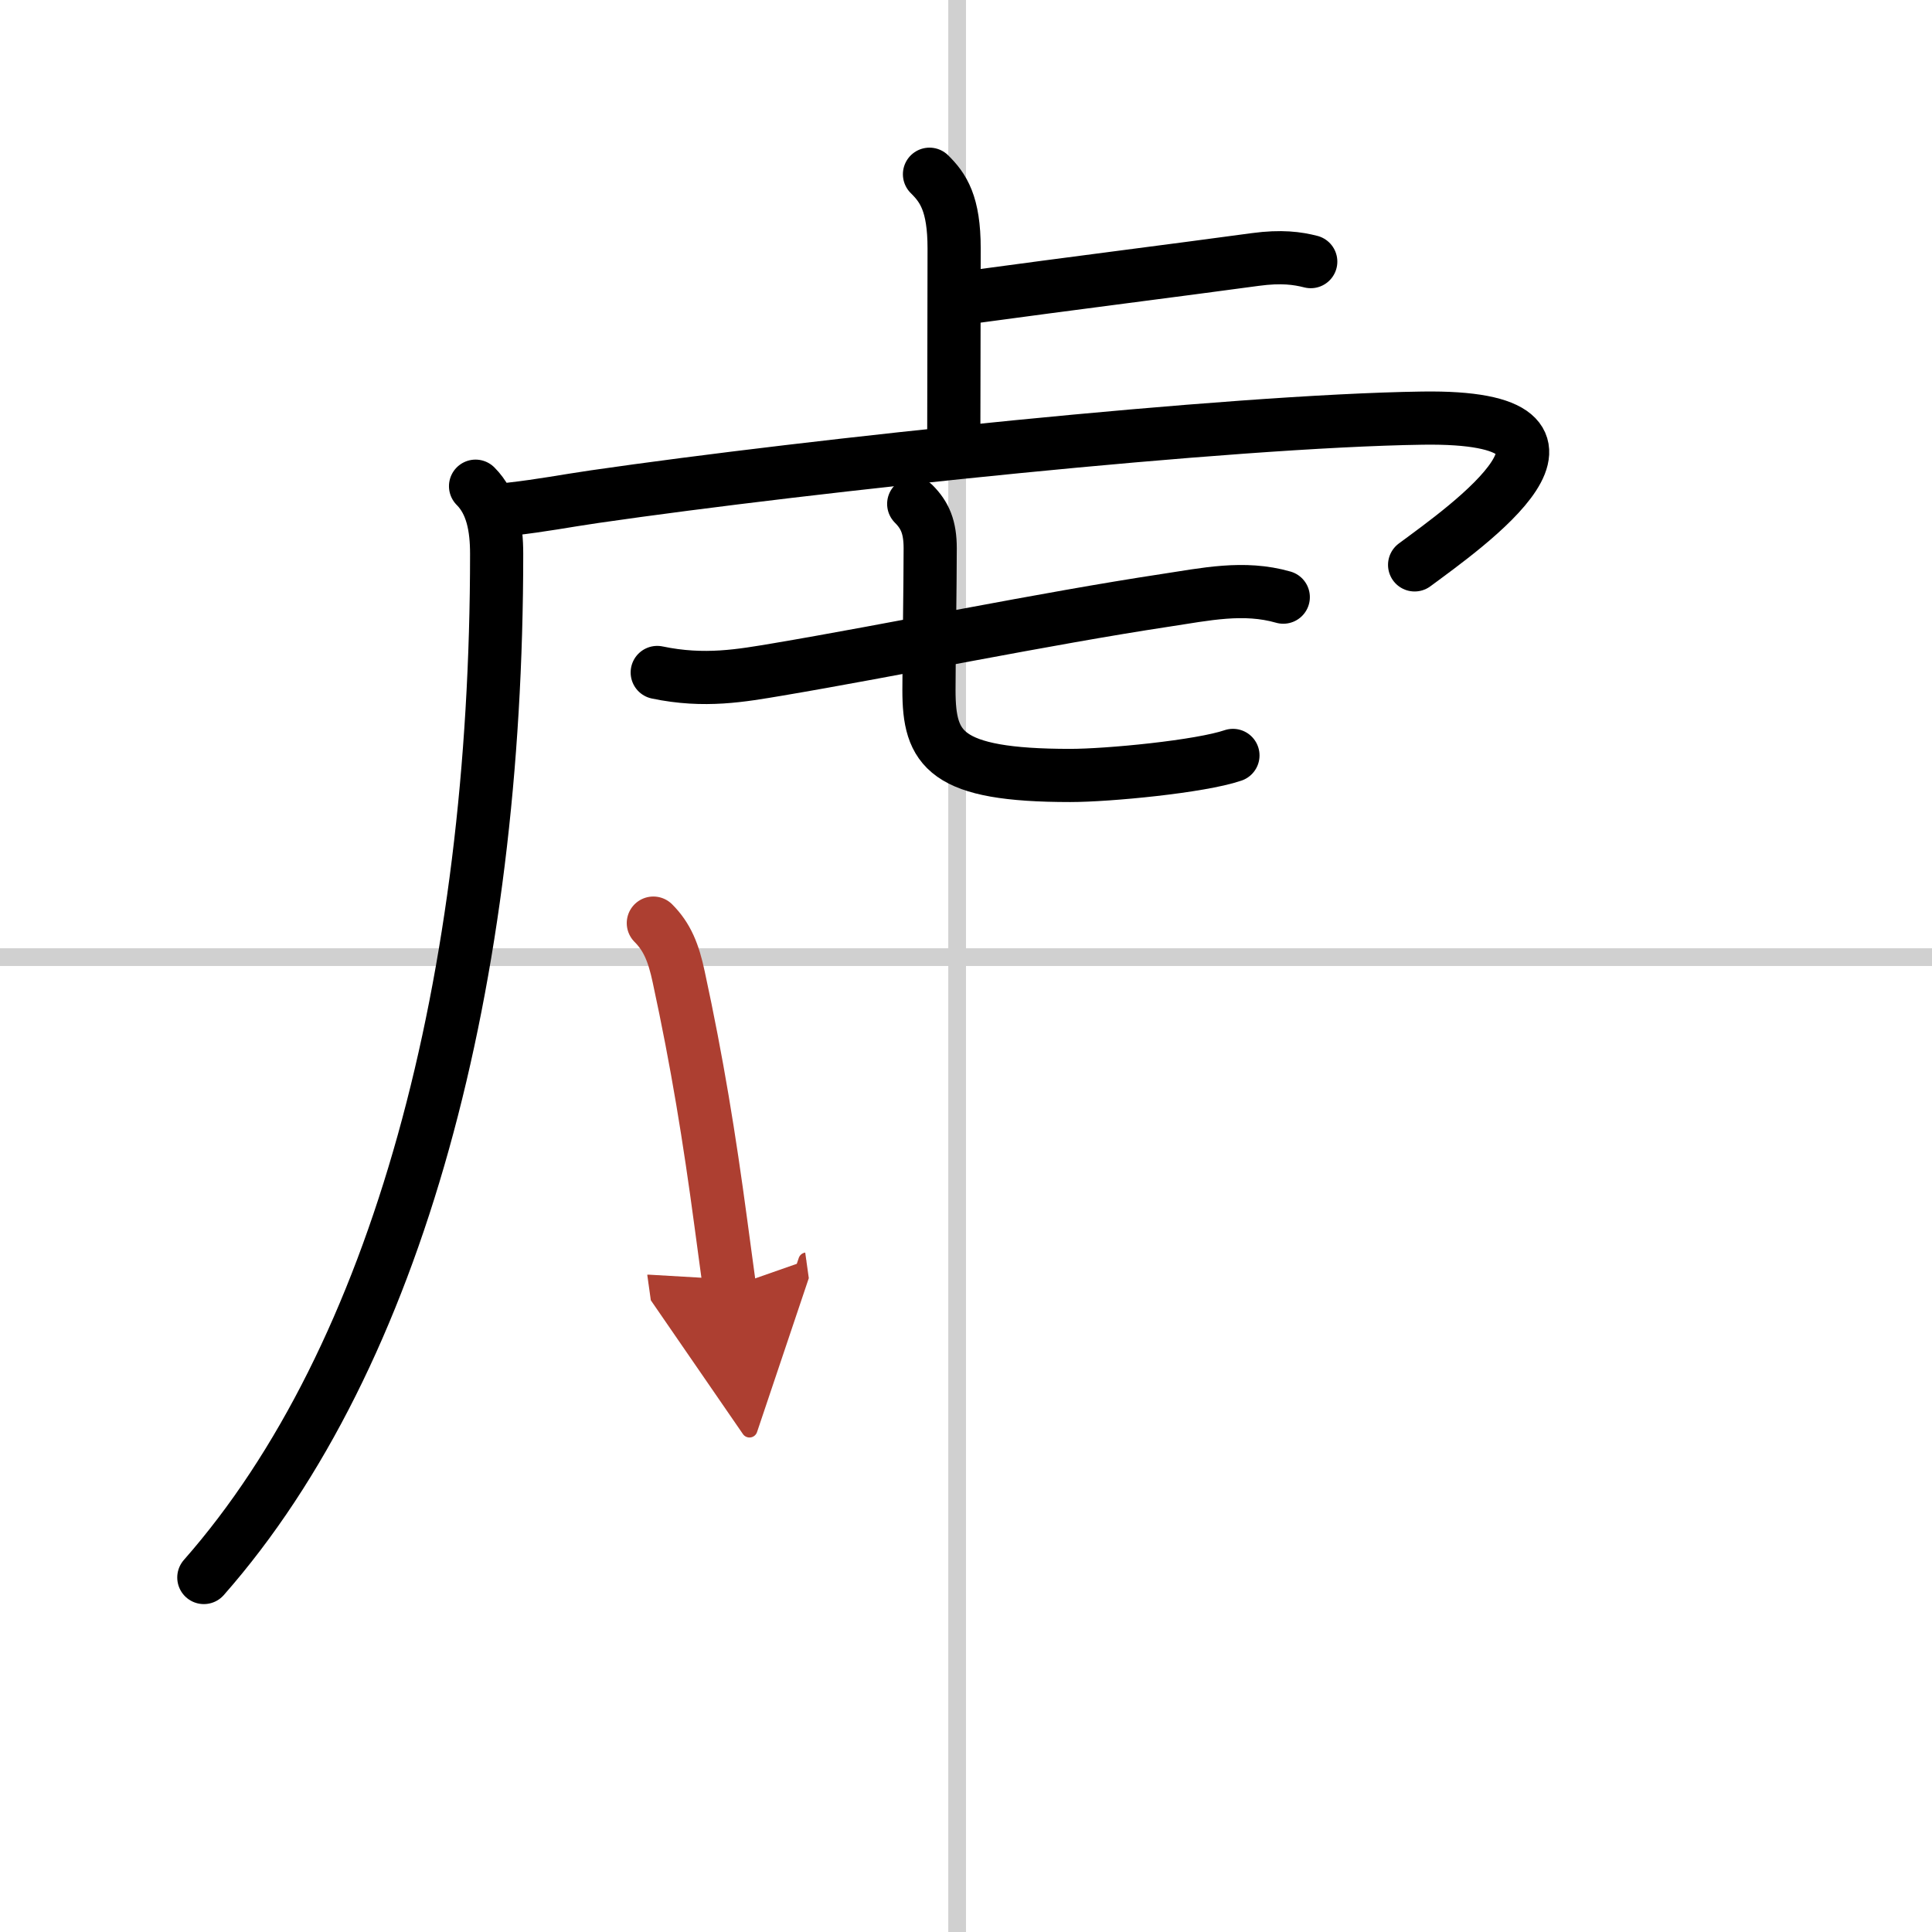 <svg width="400" height="400" viewBox="0 0 109 109" xmlns="http://www.w3.org/2000/svg"><defs><marker id="a" markerWidth="4" orient="auto" refX="1" refY="5" viewBox="0 0 10 10"><polyline points="0 0 10 5 0 10 1 5" fill="#ad3f31" stroke="#ad3f31"/></marker></defs><g fill="none" stroke="#000" stroke-linecap="round" stroke-linejoin="round" stroke-width="3"><rect width="100%" height="100%" fill="#fff" stroke="#fff"/><line x1="54" x2="54" y2="109" stroke="#d0d0d0" stroke-width="1"/><line x2="109" y1="54" y2="54" stroke="#d0d0d0" stroke-width="1"/><path d="m52.44 9.83c0.78 0.77 1.39 1.66 1.39 4.19 0 4.92-0.02 6.84-0.02 10.98"/><path d="m54.72 16.77c5.65-0.77 11.62-1.52 16.1-2.13 1.48-0.2 2.38-0.07 3.13 0.12"/><path d="m26.83 27.43c0.94 0.94 1.19 2.32 1.19 3.82 0 24-5.52 45.25-16.52 57.75"/><path d="m28.66 28.74c2.09-0.24 3.1-0.46 4.89-0.72 12.21-1.77 35.8-4.27 46.69-4.43 11.48-0.17 2.43 6.16-0.43 8.28"/><path d="m37.08 37.94c2.67 0.56 4.77 0.17 6.8-0.17 6.4-1.08 15.07-2.87 21.87-3.9 2.25-0.34 4.42-0.82 6.65-0.18"/><path d="m51.55 28.43c0.64 0.64 0.93 1.32 0.93 2.5 0 1.94-0.07 6.44-0.07 8.01 0 3.33 0.89 4.81 7.97 4.81 2.14 0 7.34-0.5 9.18-1.13"/><path d="m36.86 52.08c0.78 0.78 1.14 1.67 1.43 3.03 1.05 4.85 1.73 9.06 2.38 13.9 0.18 1.31 0.34 2.55 0.49 3.62" marker-end="url(#a)" stroke="#ad3f31"/></g></svg>
